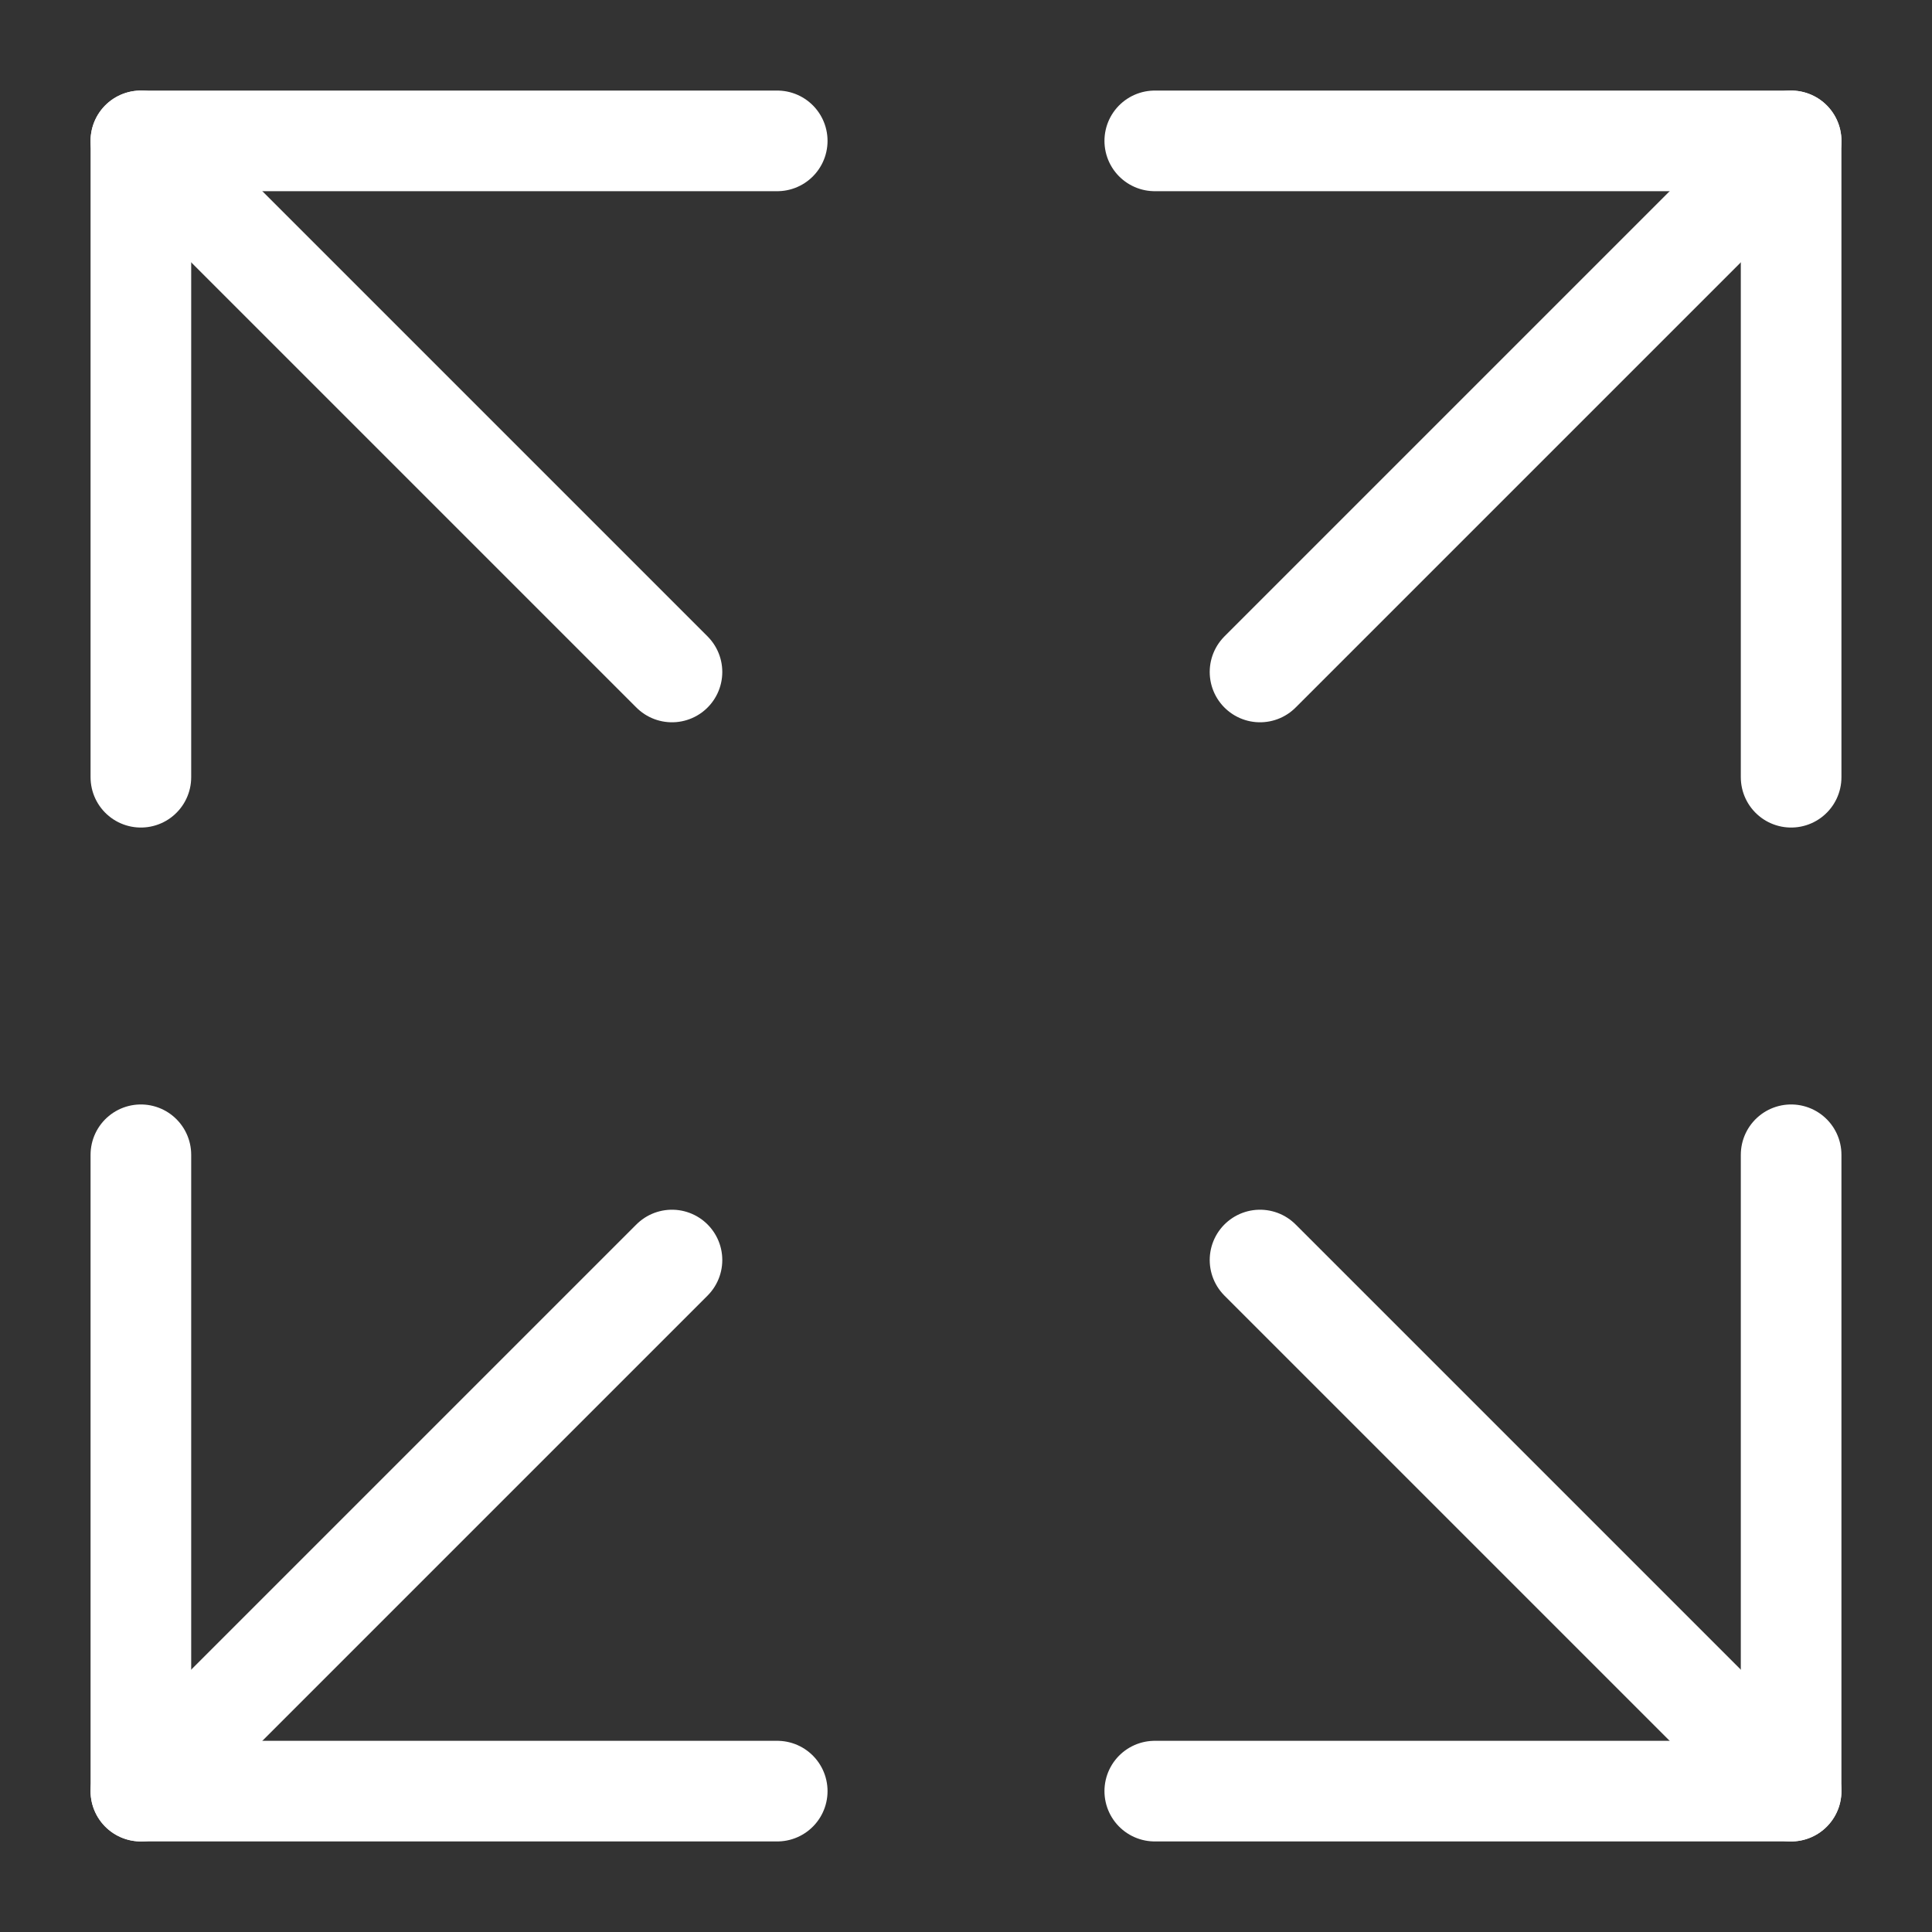 <?xml version="1.0" encoding="utf-8"?>
<!-- Generator: Adobe Illustrator 25.4.0, SVG Export Plug-In . SVG Version: 6.00 Build 0)  -->
<svg version="1.1" xmlns="http://www.w3.org/2000/svg" xmlns:xlink="http://www.w3.org/1999/xlink" x="0px" y="0px"
	 viewBox="0 0 96 96" style="enable-background:new 0 0 96 96;" xml:space="preserve">
<rect x="0" y="0" width="96" height="96" fill="#333333" stroke="none"/>
<style type="text/css">
	.st0{display:none;}
	.st1{display:inline;}
	
		.st2{opacity:0.4;clip-path:url(#SVGID_00000145762094227224076030000007646991969578336172_);fill:none;stroke:#8F8F8F;stroke-miterlimit:10;}
	.st3{opacity:0.4;fill:none;stroke:#8F8F8F;stroke-width:0.5;stroke-miterlimit:10;}
	.st4{fill:none;stroke:#8F8F8F;stroke-width:0.5;stroke-miterlimit:10;}
	.st5{fill:none;stroke:#979797;stroke-width:0.5;stroke-miterlimit:10;}
	
		.st6{clip-path:url(#SVGID_00000176746544112600127620000009665263023700059034_);fill:none;stroke:#BBBBBB;stroke-width:2;stroke-miterlimit:10;}
	.st7{fill:none;stroke:#FFFFFF;stroke-width:5;stroke-linecap:round;stroke-linejoin:round;stroke-miterlimit:10;}
</style>
<g id="레이어_1" class="st0">
	<g class="st1">
		<g>
			<defs>
				<path id="SVGID_1_" d="M47.5,0h1C74.73,0,96,21.49,96,48S74.73,96,48.5,96h-1C21.27,96,0,74.51,0,48S21.27,0,47.5,0z"/>
			</defs>
			<clipPath id="SVGID_00000112607366773621666350000008269215051119503015_">
				<use xlink:href="#SVGID_1_"  style="overflow:visible;"/>
			</clipPath>
			
				<path style="opacity:0.4;clip-path:url(#SVGID_00000112607366773621666350000008269215051119503015_);fill:none;stroke:#8F8F8F;stroke-miterlimit:10;" d="
				M47.5,0h1C74.73,0,96,21.49,96,48c0,26.51-21.27,48-47.5,48h-1C21.27,96,0,74.51,0,48C0,21.49,21.27,0,47.5,0z"/>
		</g>
		<path class="st3" d="M47.65,14h0.71C66.94,14,82,29.22,82,48c0,18.78-15.06,34-33.65,34h-0.71C29.06,82,14,66.78,14,48
			C14,29.22,29.06,14,47.65,14z"/>
		<rect x="14" y="14" class="st4" width="68" height="68"/>
		<line class="st5" x1="14" y1="96" x2="14" y2="0"/>
		<line class="st5" x1="96" y1="82" x2="0" y2="82"/>
		<line class="st5" x1="96" y1="14" x2="0" y2="14"/>
		<line class="st5" x1="96" y1="48" x2="0" y2="48"/>
		<line class="st5" x1="96" y1="0" x2="0" y2="96"/>
		<line class="st5" x1="0" y1="0" x2="96" y2="96"/>
		<line class="st5" x1="82" y1="96" x2="82" y2="0"/>
		<line class="st5" x1="48" y1="96" x2="48" y2="0"/>
		<g>
			<defs>
				<rect id="SVGID_00000013189386605873500380000009544550843413458053_" width="96" height="96"/>
			</defs>
			<clipPath id="SVGID_00000100359519419486660450000005503156082358159495_">
				<use xlink:href="#SVGID_00000013189386605873500380000009544550843413458053_"  style="overflow:visible;"/>
			</clipPath>
			
				<rect style="clip-path:url(#SVGID_00000100359519419486660450000005503156082358159495_);fill:none;stroke:#BBBBBB;stroke-width:2;stroke-miterlimit:10;" width="96" height="96"/>
		</g>
	</g>
</g>
<g id="name">
</g>
<g id="_x33_5">
	<g>
		<line class="st7" x1="33.39" y1="33.39" x2="7" y2="7"/>
		<polyline class="st7" points="7,38.62 7,7 38.62,7 		"/>
		<line class="st7" x1="33.39" y1="62.61" x2="7" y2="89"/>
		<polyline class="st7" points="7,57.38 7,89 38.62,89 		"/>
		<line class="st7" x1="62.61" y1="33.39" x2="89" y2="7"/>
		<polyline class="st7" points="89,38.62 89,7 57.38,7 		"/>
		<line class="st7" x1="62.61" y1="62.61" x2="89" y2="89"/>
		<polyline class="st7" points="89,57.38 89,89 57.38,89 		"/>
	</g>
</g>
</svg>
